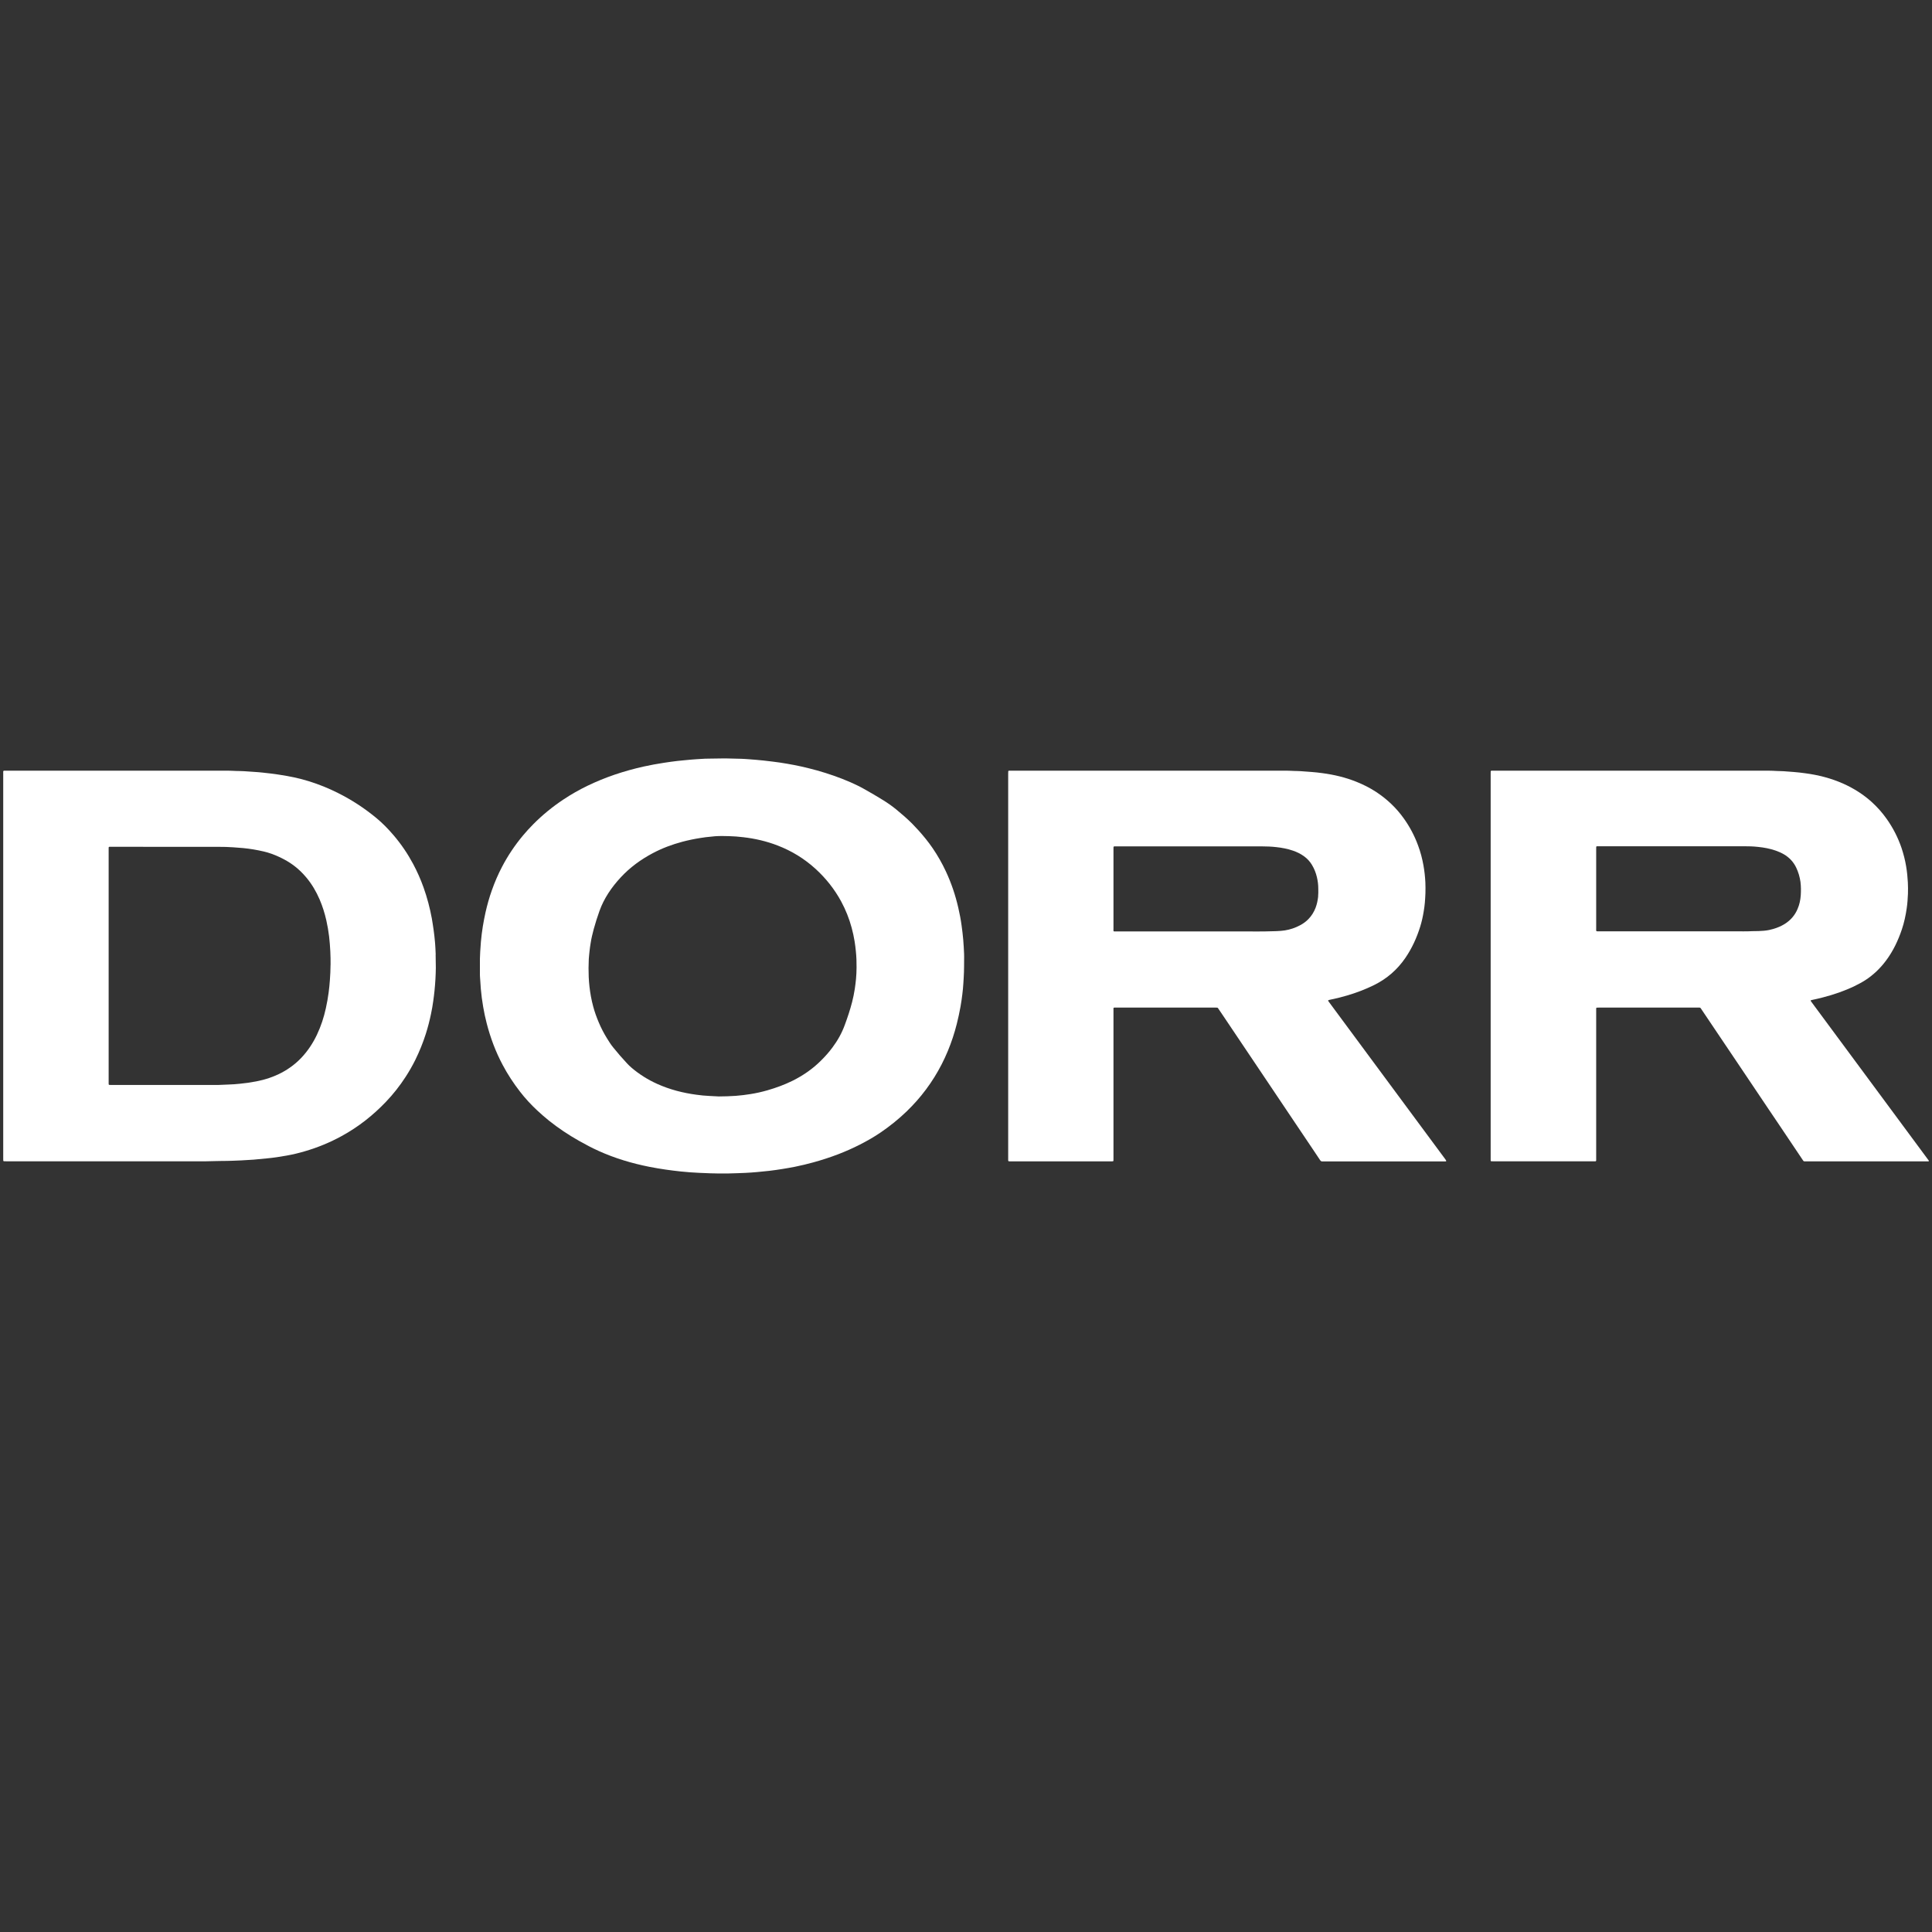 <?xml version="1.0" encoding="UTF-8"?>
<svg id="Layer_1" data-name="Layer 1" xmlns="http://www.w3.org/2000/svg" viewBox="0 0 600 600">
  <rect x="0" y="0" width="600" height="600" fill="#333333" stroke="none"/>
  <path d="m598.8,360.17c-.07-.11-.16-.22-.23-.32-3.85-5.21-7.71-10.42-11.56-15.63-5.12-6.93-10.24-13.85-15.37-20.78-3.02-4.08-6.02-8.15-9.04-12.22-.09-.13-.18-.26-.27-.39-.03-.06.01-.18.07-.19.1-.03.2-.07.31-.09,1.16-.24,2.31-.51,3.46-.81,3.36-.87,6.64-1.99,9.77-3.5,1.13-.55,2.25-1.14,3.31-1.82,2.56-1.65,4.69-3.71,6.5-6.14,2.19-2.94,3.73-6.2,4.89-9.64.72-2.14,1.19-4.35,1.51-6.58.22-1.5.32-3.01.38-4.52.05-1.16.02-2.34-.03-3.5-.09-1.67-.25-3.33-.53-4.98-.32-1.94-.81-3.84-1.43-5.71-1.09-3.21-2.62-6.21-4.59-9-1.36-1.93-2.91-3.68-4.66-5.27-2.6-2.35-5.53-4.21-8.74-5.66-3.83-1.72-7.85-2.75-12.01-3.29-1.18-.16-2.35-.3-3.54-.39-1.02-.07-2.03-.16-3.06-.23-.67-.05-1.34-.03-2.02-.07-.94-.05-1.88-.1-2.82-.1h-85.45c-.16,0-.32.01-.49.01-.1,0-.21.1-.21.21-.01.3-.01.58-.01.88v119.93c0,.06.01.11.03.16s.07.1.12.1c.27.02.53.03.81.03h31.53c.17,0,.28-.11.28-.31v-47.07c0-.08,0-.16.03-.24.01-.05.07-.1.1-.1.27-.02.53-.03.81-.03h30.48c.22,0,.43.01.65,0,.17-.01.31.07.4.21.42.62.83,1.24,1.25,1.86,1.28,1.9,2.56,3.8,3.84,5.71,2.02,3.01,4.05,6.01,6.07,9.02,1.26,1.88,2.52,3.76,3.79,5.64,2.07,3.08,4.13,6.15,6.2,9.23,1.13,1.69,2.27,3.36,3.4,5.04,2.35,3.5,4.69,6.99,7.04,10.49.44.65.32.55,1.03.56h37.26c.18,0,.38.01.57,0,.13-.01.29.07.37-.07.08-.18-.1-.28-.18-.41Zm-39.56-82.1c-.1,1.44-.4,2.84-.97,4.17-.82,1.98-2.16,3.53-3.98,4.68-1.12.71-2.34,1.21-3.6,1.58-.44.13-.88.24-1.33.33-1.06.22-2.14.27-3.21.32-.62.02-1.24.01-1.86.03-1.88.1-3.77.05-5.65.05-5.71.01-11.42,0-17.13,0h-24.81c-1.14,0-.99.11-.99-.97v-24.53c0-.24,0-.48.01-.72,0-.1.1-.19.21-.19.08,0,.16-.01.24-.01h45.26c1.54,0,3.06.03,4.6.21,1.83.19,3.62.52,5.36,1.12.89.31,1.75.68,2.57,1.15,1.72,1,3.02,2.38,3.87,4.16.67,1.4,1.1,2.87,1.32,4.41.18,1.41.18,2.81.09,4.21Z" style="fill: #fff;"/>
  <path d="m449.14,360.48c-.09-.16-.18-.32-.29-.47-2.95-3.99-5.9-7.97-8.86-11.97-4.34-5.86-8.66-11.71-13-17.57-4.79-6.48-9.58-12.95-14.37-19.43-.06-.08-.12-.17-.16-.27-.01-.03.01-.11.05-.13.09-.05.2-.09.3-.11,1.83-.36,3.62-.81,5.4-1.33,2.95-.85,5.8-1.94,8.56-3.3,3.97-1.97,7.17-4.76,9.65-8.37,2.07-3.01,3.56-6.29,4.64-9.76.49-1.57.84-3.18,1.1-4.81.14-.87.27-1.73.34-2.61.08-.98.15-1.96.18-2.94.03-1.14.03-2.28-.02-3.42-.09-1.75-.28-3.49-.59-5.22-.38-2.12-.92-4.19-1.68-6.22-1.1-3.01-2.59-5.82-4.47-8.44-2.31-3.22-5.15-5.92-8.47-8.11-1.95-1.29-4.04-2.34-6.21-3.21-3.41-1.37-6.96-2.21-10.6-2.69-1.12-.15-2.24-.28-3.38-.36-1.08-.08-2.15-.17-3.23-.24-.67-.05-1.34-.05-2.02-.07-.86-.03-1.72-.09-2.58-.09h-85.37c-.24,0-.49,0-.73.01-.1,0-.21.1-.21.19-.01.3-.02.58-.02.88v119.79c0,.08.01.16.01.24.01.09.12.21.21.21.22.01.43.01.65.01h30.96c.22,0,.43-.01.65-.01.1,0,.21-.09.21-.19.01-.26.01-.54.01-.8v-45.79c0-1.12-.15-.96.99-.96h30.72c.71.01.59-.07.97.49.68,1.01,1.36,2.04,2.06,3.05,1.29,1.93,2.59,3.85,3.88,5.78,1.99,2.96,3.99,5.94,5.98,8.9,1.98,2.94,3.95,5.89,5.93,8.83s3.95,5.89,5.93,8.83c1.71,2.54,3.42,5.08,5.13,7.63.87,1.29,1.73,2.56,2.58,3.86.2.31.43.44.79.4.13-.01.27,0,.4,0h37.75s.12,0,.15-.03c.06-.06.09-.14.08-.16Zm-39.77-82.12c-.13,1.22-.37,2.42-.81,3.57-.5,1.31-1.23,2.48-2.21,3.49-.76.79-1.65,1.44-2.64,1.95-1.48.79-3.06,1.32-4.72,1.58-.82.13-1.66.17-2.5.22-.65.03-1.29.01-1.94.05-2.56.1-5.12.03-7.68.05-2.56.01-5.12,0-7.68,0h-32.41c-1.16,0-.98.13-.98-.97v-24.53c0-.24,0-.48.01-.72,0-.1.09-.18.21-.19.08,0,.16-.01.24-.01h45.58c1.5,0,3.02.06,4.51.23,1.77.19,3.51.52,5.19,1.1,1.23.42,2.38.98,3.43,1.74,1.01.73,1.84,1.63,2.47,2.69.72,1.2,1.23,2.48,1.54,3.83.28,1.2.43,2.4.42,3.62.02.77.03,1.55-.05,2.31Z" style="fill: #fff;"/>
  <path d="m299.41,296.84c0-.18.01-.38,0-.56-.08-1.48-.13-2.96-.27-4.44-.13-1.48-.3-2.95-.51-4.43-.25-1.85-.6-3.67-1.02-5.48-.89-3.9-2.16-7.67-3.85-11.29-1.17-2.52-2.54-4.92-4.1-7.21-1.34-1.96-2.84-3.8-4.43-5.57-.65-.72-1.31-1.41-1.98-2.1-1.54-1.53-3.17-2.95-4.86-4.33-1.27-1.04-2.6-1.98-3.99-2.85-1.98-1.24-4-2.4-6.04-3.55-1.38-.79-2.81-1.46-4.25-2.1-3.35-1.46-6.8-2.65-10.32-3.65-1.61-.44-3.23-.85-4.86-1.22-1.5-.33-3.01-.63-4.52-.88-1.46-.25-2.93-.48-4.39-.65-.96-.11-1.93-.23-2.89-.34-1.53-.18-3.05-.27-4.59-.4-.77-.07-1.56-.1-2.34-.14-1.48-.05-2.96-.08-4.44-.11-.51-.01-1.03,0-1.54,0h0c-1.4.01-2.8.02-4.2.06-.71.01-1.4.02-2.09.08-1.16.1-2.31.11-3.47.24-1.36.15-2.74.24-4.1.4-1.39.16-2.77.36-4.16.57-2.1.31-4.2.71-6.27,1.16-3.08.68-6.1,1.53-9.09,2.54-2.86.98-5.63,2.11-8.35,3.42-2.59,1.25-5.09,2.67-7.48,4.26-3.41,2.26-6.56,4.83-9.42,7.72-1.09,1.1-2.14,2.24-3.13,3.43-2.53,3.02-4.71,6.27-6.53,9.74-1.25,2.38-2.31,4.85-3.2,7.38-.79,2.23-1.43,4.5-1.95,6.81-.32,1.45-.6,2.92-.84,4.37-.25,1.57-.45,3.16-.59,4.74-.09,1.03-.16,2.06-.22,3.1-.05.74-.08,1.48-.09,2.22-.01,1.44-.01,2.87,0,4.29,0,.46-.01.9.03,1.36.12,1.22.14,2.44.25,3.65.17,1.88.4,3.75.73,5.6.29,1.73.66,3.44,1.1,5.14,1.16,4.49,2.77,8.81,4.96,12.91,1.55,2.93,3.36,5.68,5.39,8.3,1.62,2.1,3.41,4.03,5.35,5.84,1.18,1.09,2.38,2.15,3.64,3.16,2.91,2.32,6.01,4.39,9.26,6.23,2.03,1.15,4.09,2.24,6.22,3.2,2.45,1.1,4.96,2.05,7.54,2.85,2.69.84,5.43,1.52,8.21,2.07,1.66.33,3.33.6,5.02.85,1.55.23,3.1.41,4.65.58,1.93.21,3.86.34,5.79.43.67.03,1.34.06,2.01.08.97.03,1.93.11,2.9.09.24,0,.49.02.73.02,1.11,0,2.21.01,3.32,0,.91-.01,1.83-.05,2.74-.08.86-.03,1.72-.05,2.58-.1,1.24-.08,2.47-.13,3.7-.26,1.26-.14,2.52-.23,3.78-.38,1.39-.17,2.77-.36,4.15-.59,1.27-.21,2.54-.42,3.82-.68,1.92-.4,3.84-.84,5.72-1.37,2.57-.71,5.1-1.53,7.58-2.47,2.34-.9,4.61-1.9,6.84-3.04,2.25-1.15,4.44-2.39,6.52-3.82,2.84-1.94,5.5-4.09,7.98-6.47,1.1-1.06,2.14-2.16,3.16-3.3,4.1-4.65,7.31-9.83,9.67-15.54,1.12-2.7,2.03-5.48,2.75-8.32.45-1.78.83-3.57,1.16-5.37.13-.71.23-1.41.34-2.12.17-1.15.3-2.31.42-3.47.1-1.1.16-2.22.23-3.34.07-1.22.12-2.44.12-3.66.02-1.06.02-2.15.02-3.25Zm-33.4,3.71c-.01,1.16-.06,2.34-.17,3.5-.1,1.03-.23,2.06-.38,3.08-.21,1.37-.49,2.72-.83,4.06-.62,2.42-1.41,4.78-2.28,7.13-.92,2.52-2.21,4.83-3.82,6.98-1.06,1.44-2.25,2.77-3.53,4.04-2.59,2.6-5.57,4.66-8.87,6.3-2.49,1.23-5.08,2.18-7.75,2.95-1.73.5-3.49.9-5.27,1.18-1.54.25-3.09.44-4.65.56-1.75.13-3.49.16-5.25.18-.97-.05-1.93-.11-2.9-.15-1.35-.06-2.68-.19-4.02-.38-4.21-.56-8.29-1.61-12.16-3.35-2.94-1.32-5.63-3.01-8.06-5.09-.49-.42-.95-.88-1.38-1.34-1.48-1.58-2.89-3.22-4.25-4.9-.73-.89-1.34-1.86-1.94-2.84-.98-1.58-1.84-3.24-2.56-4.96-.67-1.59-1.26-3.21-1.71-4.89-.29-1.05-.52-2.11-.72-3.18-.36-1.98-.59-3.99-.68-6-.08-1.86-.07-3.71.02-5.57.05-.84.16-1.69.24-2.53.08-.82.21-1.63.34-2.45.22-1.47.58-2.92.96-4.35.51-1.89,1.12-3.76,1.78-5.62.69-1.94,1.62-3.76,2.73-5.49,1.14-1.78,2.46-3.42,3.9-4.97,2.84-3.06,6.19-5.51,9.89-7.47,2.93-1.56,6.01-2.71,9.23-3.57,1.87-.49,3.77-.89,5.69-1.18,1.04-.16,2.08-.32,3.12-.39.45-.03.91-.1,1.36-.14,1.42-.1,2.86-.07,4.28-.03,1.48.03,2.96.16,4.43.33,3.68.42,7.26,1.25,10.72,2.59,4.38,1.69,8.31,4.1,11.77,7.26,3.21,2.93,5.86,6.28,7.93,10.08,1.41,2.61,2.5,5.34,3.27,8.2.38,1.39.68,2.78.91,4.2.17,1.05.3,2.1.4,3.16.17,1.65.23,3.35.21,5.05Z" style="fill: #fff;"/>
  <path d="m135.31,296.45c-.01-.62-.05-1.22-.08-1.82-.02-.48-.06-.96-.09-1.42-.01-.24-.02-.48-.06-.72-.13-1.24-.22-2.48-.42-3.71-.18-1.18-.34-2.37-.55-3.54-.61-3.29-1.46-6.53-2.59-9.68-.9-2.51-1.97-4.93-3.23-7.28-1.69-3.16-3.69-6.11-6.02-8.84-1.65-1.94-3.41-3.76-5.38-5.39-3.69-3.05-7.67-5.66-11.97-7.8-2.88-1.45-5.86-2.65-8.95-3.62-2.98-.93-6.04-1.56-9.12-2.02-.88-.15-1.79-.27-2.69-.38-.89-.11-1.77-.19-2.65-.3-.83-.1-1.66-.15-2.5-.21-1.08-.08-2.15-.16-3.23-.22-.81-.05-1.62-.05-2.43-.07-.83-.02-1.66-.09-2.5-.09H1.27c-.14,0-.25.1-.27.24,0,.28,0,.57,0,.87v119.13c0,.26,0,.54.01.8,0,.15.1.26.24.26.24.01.49.01.73.01h43.09c3.61,0,7.23.01,10.83,0,3.58-.01,7.17.07,10.75-.06,1.32-.05,2.64-.03,3.95-.06.57-.01,1.13-.02,1.7-.05.89-.03,1.78-.07,2.66-.11,1.26-.07,2.53-.14,3.79-.23,1.36-.11,2.73-.26,4.1-.39,2.07-.19,4.12-.5,6.15-.87,1.93-.34,3.84-.8,5.72-1.36,3.97-1.16,7.75-2.72,11.37-4.7,5.2-2.84,9.79-6.46,13.85-10.73,2.23-2.35,4.23-4.89,5.99-7.6,1.12-1.72,2.14-3.5,3.05-5.33,1.28-2.6,2.37-5.29,3.25-8.05.66-2.07,1.2-4.18,1.64-6.31.27-1.3.51-2.61.68-3.92.14-1.05.29-2.11.39-3.16.12-1.22.22-2.43.29-3.65.07-1.16.1-2.34.12-3.5-.01-1.39-.03-2.77-.06-4.15Zm-32.66,3.22c-.01,1.56-.08,3.13-.2,4.69-.09,1.3-.22,2.59-.39,3.88-.22,1.63-.5,3.26-.86,4.86-.62,2.84-1.51,5.58-2.76,8.21-1.26,2.67-2.87,5.1-4.91,7.25-1.77,1.85-3.8,3.36-6.08,4.57-2.49,1.31-5.13,2.18-7.9,2.71-1.69.33-3.4.57-5.11.73-1.16.11-2.3.22-3.47.24-1.05.02-2.09.08-3.14.13-.22.01-.43,0-.65,0h-32.58c-.22,0-.43,0-.65-.01-.1,0-.2-.1-.2-.21,0-.08-.01-.16-.01-.24v-73.19c0-.22.08-.3.27-.31h.57c11.08,0,22.15-.01,33.23.01,1.56,0,3.12.03,4.68.15,1.02.07,2.05.14,3.06.24,1.04.1,2.08.24,3.12.41,1.09.18,2.17.4,3.25.65,1.66.39,3.25.97,4.78,1.69,1.61.75,3.16,1.62,4.57,2.69,1.45,1.08,2.72,2.34,3.87,3.71,1.72,2.06,3.06,4.35,4.12,6.81.89,2.08,1.57,4.23,2.07,6.44.38,1.66.66,3.33.87,5.02.18,1.56.3,3.11.38,4.68.07,1.37.09,2.78.08,4.18Z" style="fill: #fff;"/>
</svg>